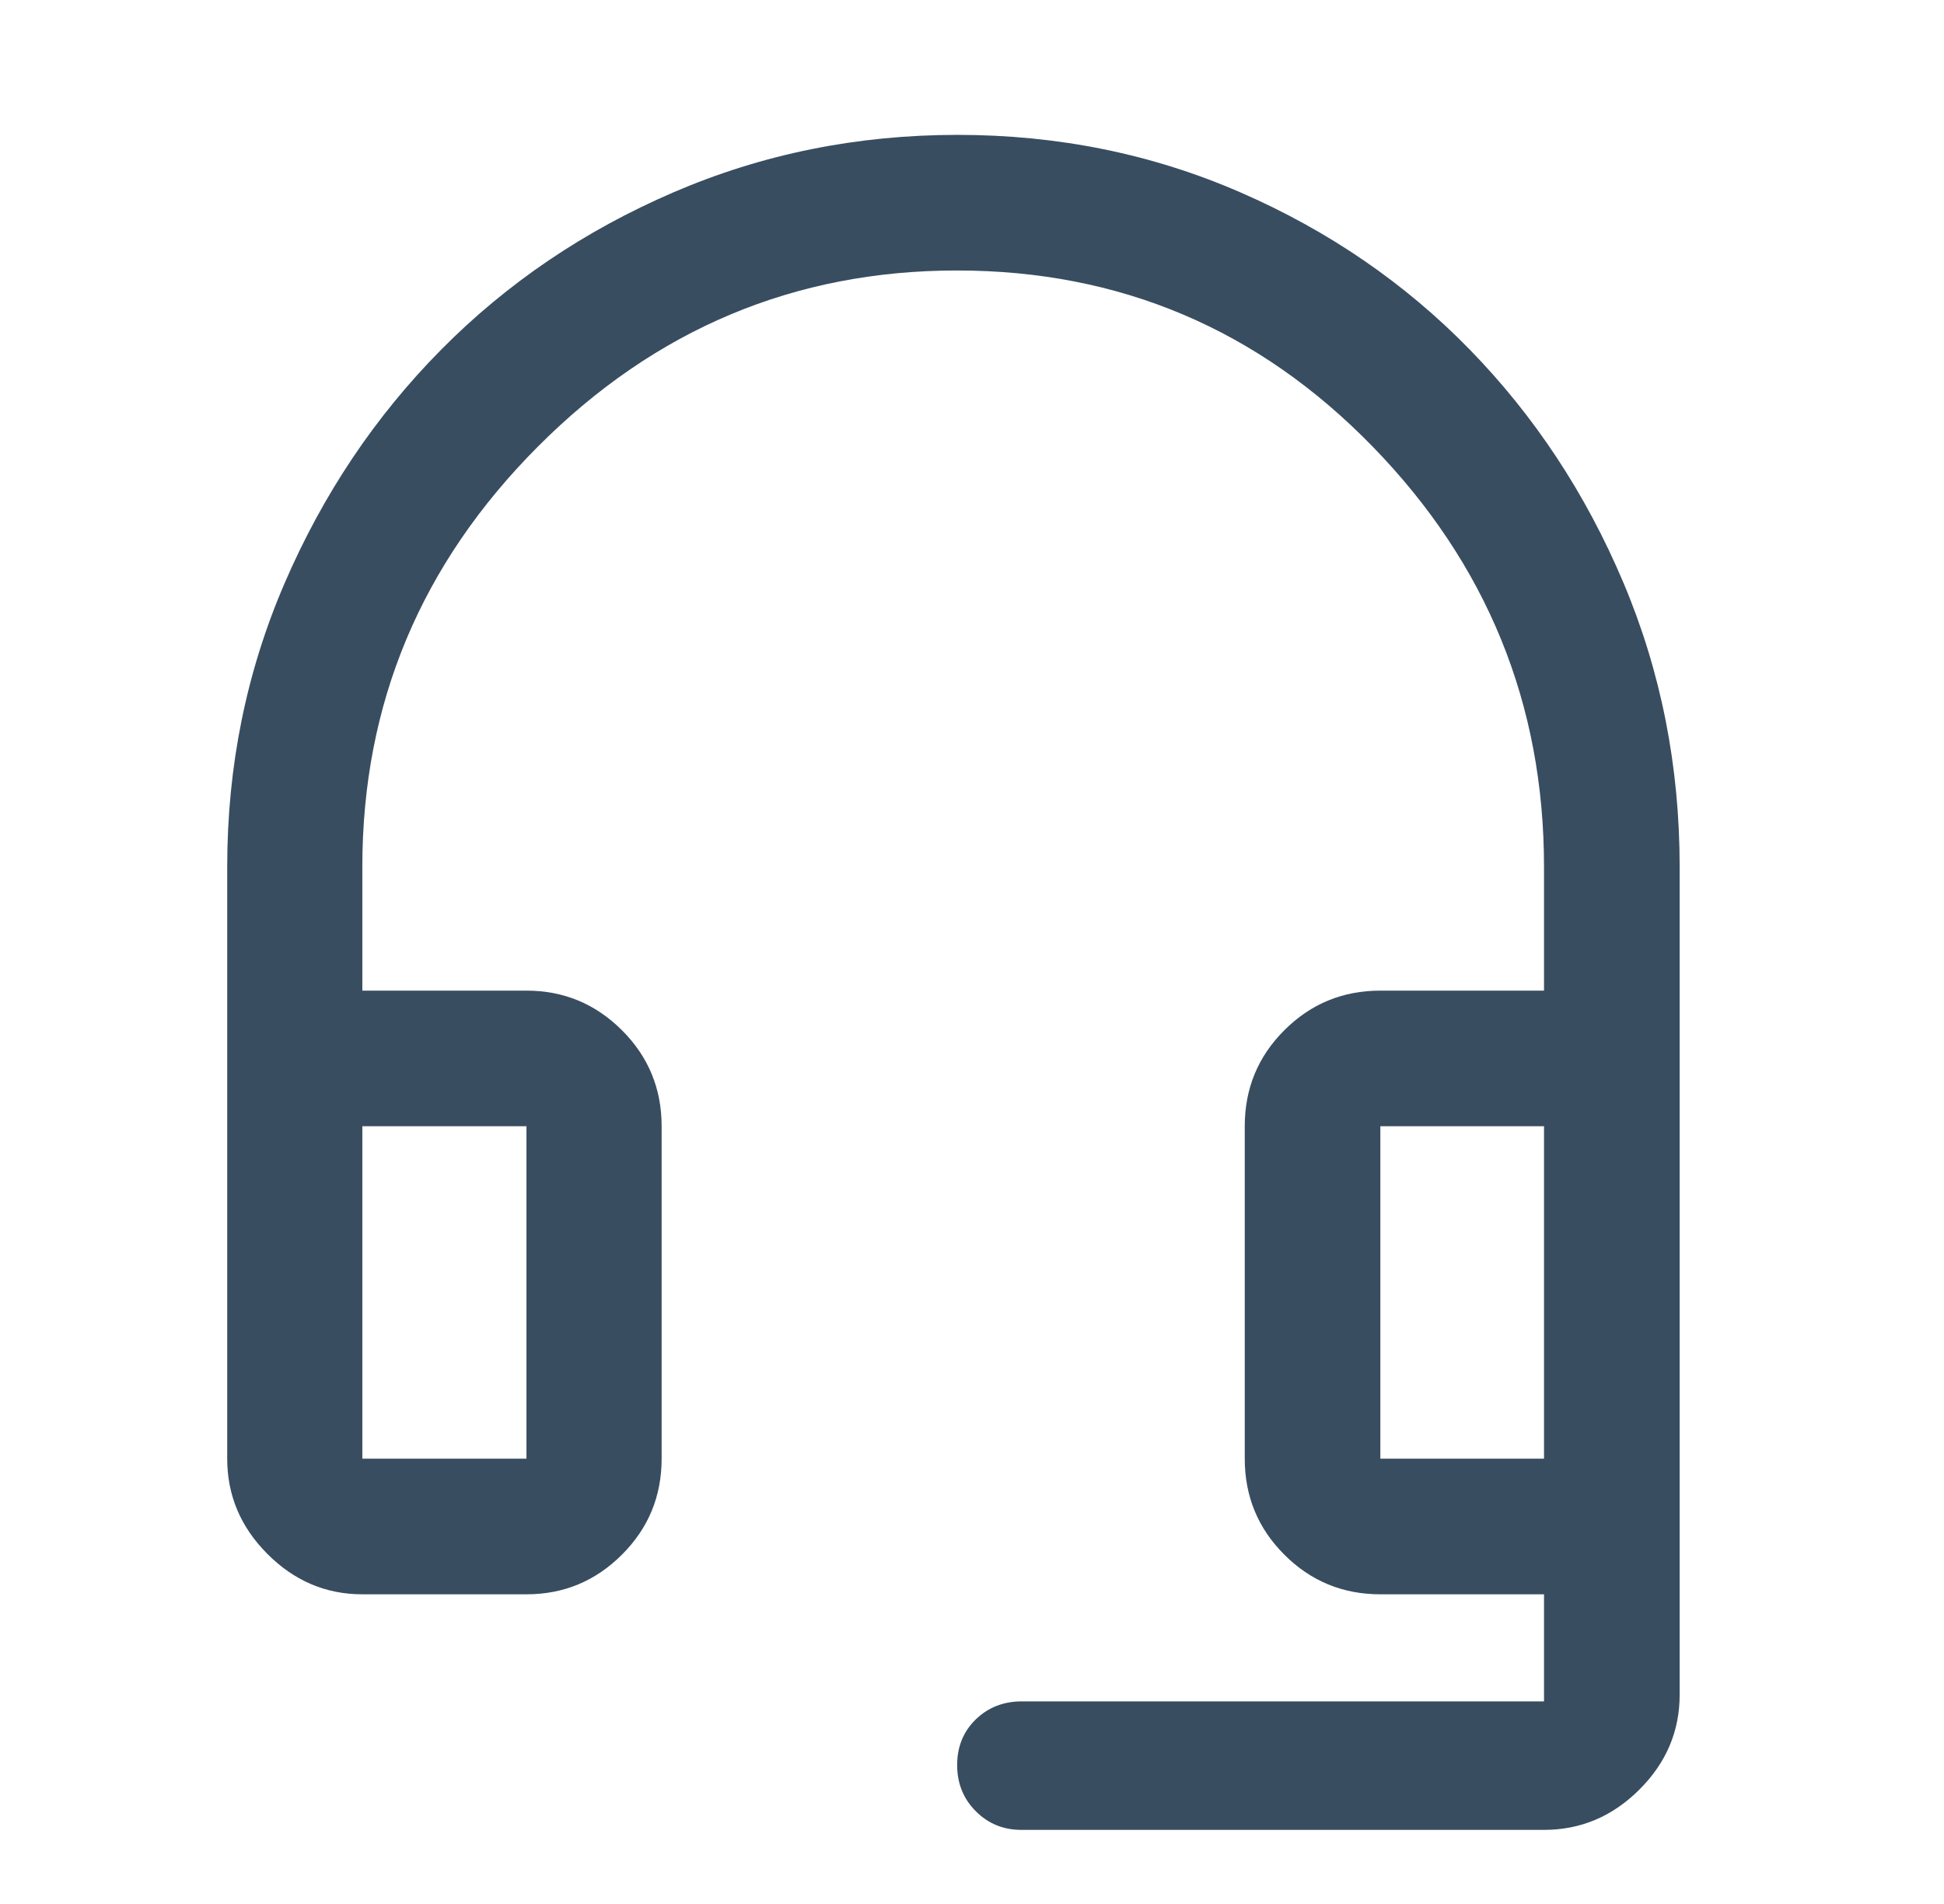 <svg width="49" height="48" viewBox="0 0 49 48" fill="none" xmlns="http://www.w3.org/2000/svg">
<path d="M9.133 40.193C8.213 40.193 7.415 39.853 6.74 39.175C6.064 38.498 5.727 37.697 5.727 36.774V21.849C5.727 19.318 6.21 16.933 7.178 14.693C8.145 12.453 9.459 10.494 11.119 8.816C12.779 7.138 14.73 5.816 16.972 4.85C19.214 3.883 21.602 3.4 24.136 3.4C26.669 3.4 29.045 3.883 31.264 4.849C33.483 5.815 35.41 7.136 37.044 8.811C38.678 10.486 39.969 12.443 40.916 14.681C41.863 16.921 42.337 19.31 42.337 21.849V42.725C42.337 43.645 41.998 44.443 41.32 45.118C40.642 45.794 39.841 46.132 38.918 46.132H25.745C25.29 46.132 24.907 45.975 24.595 45.661C24.282 45.348 24.126 44.96 24.126 44.497C24.126 44.034 24.282 43.651 24.595 43.347C24.907 43.044 25.295 42.892 25.757 42.892H38.918V40.193H34.793C33.845 40.193 33.038 39.86 32.373 39.194C31.707 38.529 31.375 37.722 31.375 36.774V28.392C31.375 27.444 31.707 26.637 32.373 25.972C33.038 25.307 33.845 24.974 34.793 24.974H38.918V21.849C38.918 17.747 37.478 14.217 34.598 11.258C31.718 8.298 28.225 6.819 24.12 6.819C20.03 6.819 16.51 8.298 13.559 11.258C10.608 14.217 9.133 17.747 9.133 21.849V24.974H13.27C14.207 24.974 15.009 25.307 15.676 25.972C16.343 26.637 16.677 27.444 16.677 28.392V36.774C16.677 37.722 16.343 38.529 15.676 39.194C15.009 39.86 14.207 40.193 13.27 40.193H9.133ZM9.133 36.774H13.27V28.392H9.133V36.774ZM34.793 36.774H38.918V28.392H34.793V36.774Z" fill="#394D61"/>
</svg>
